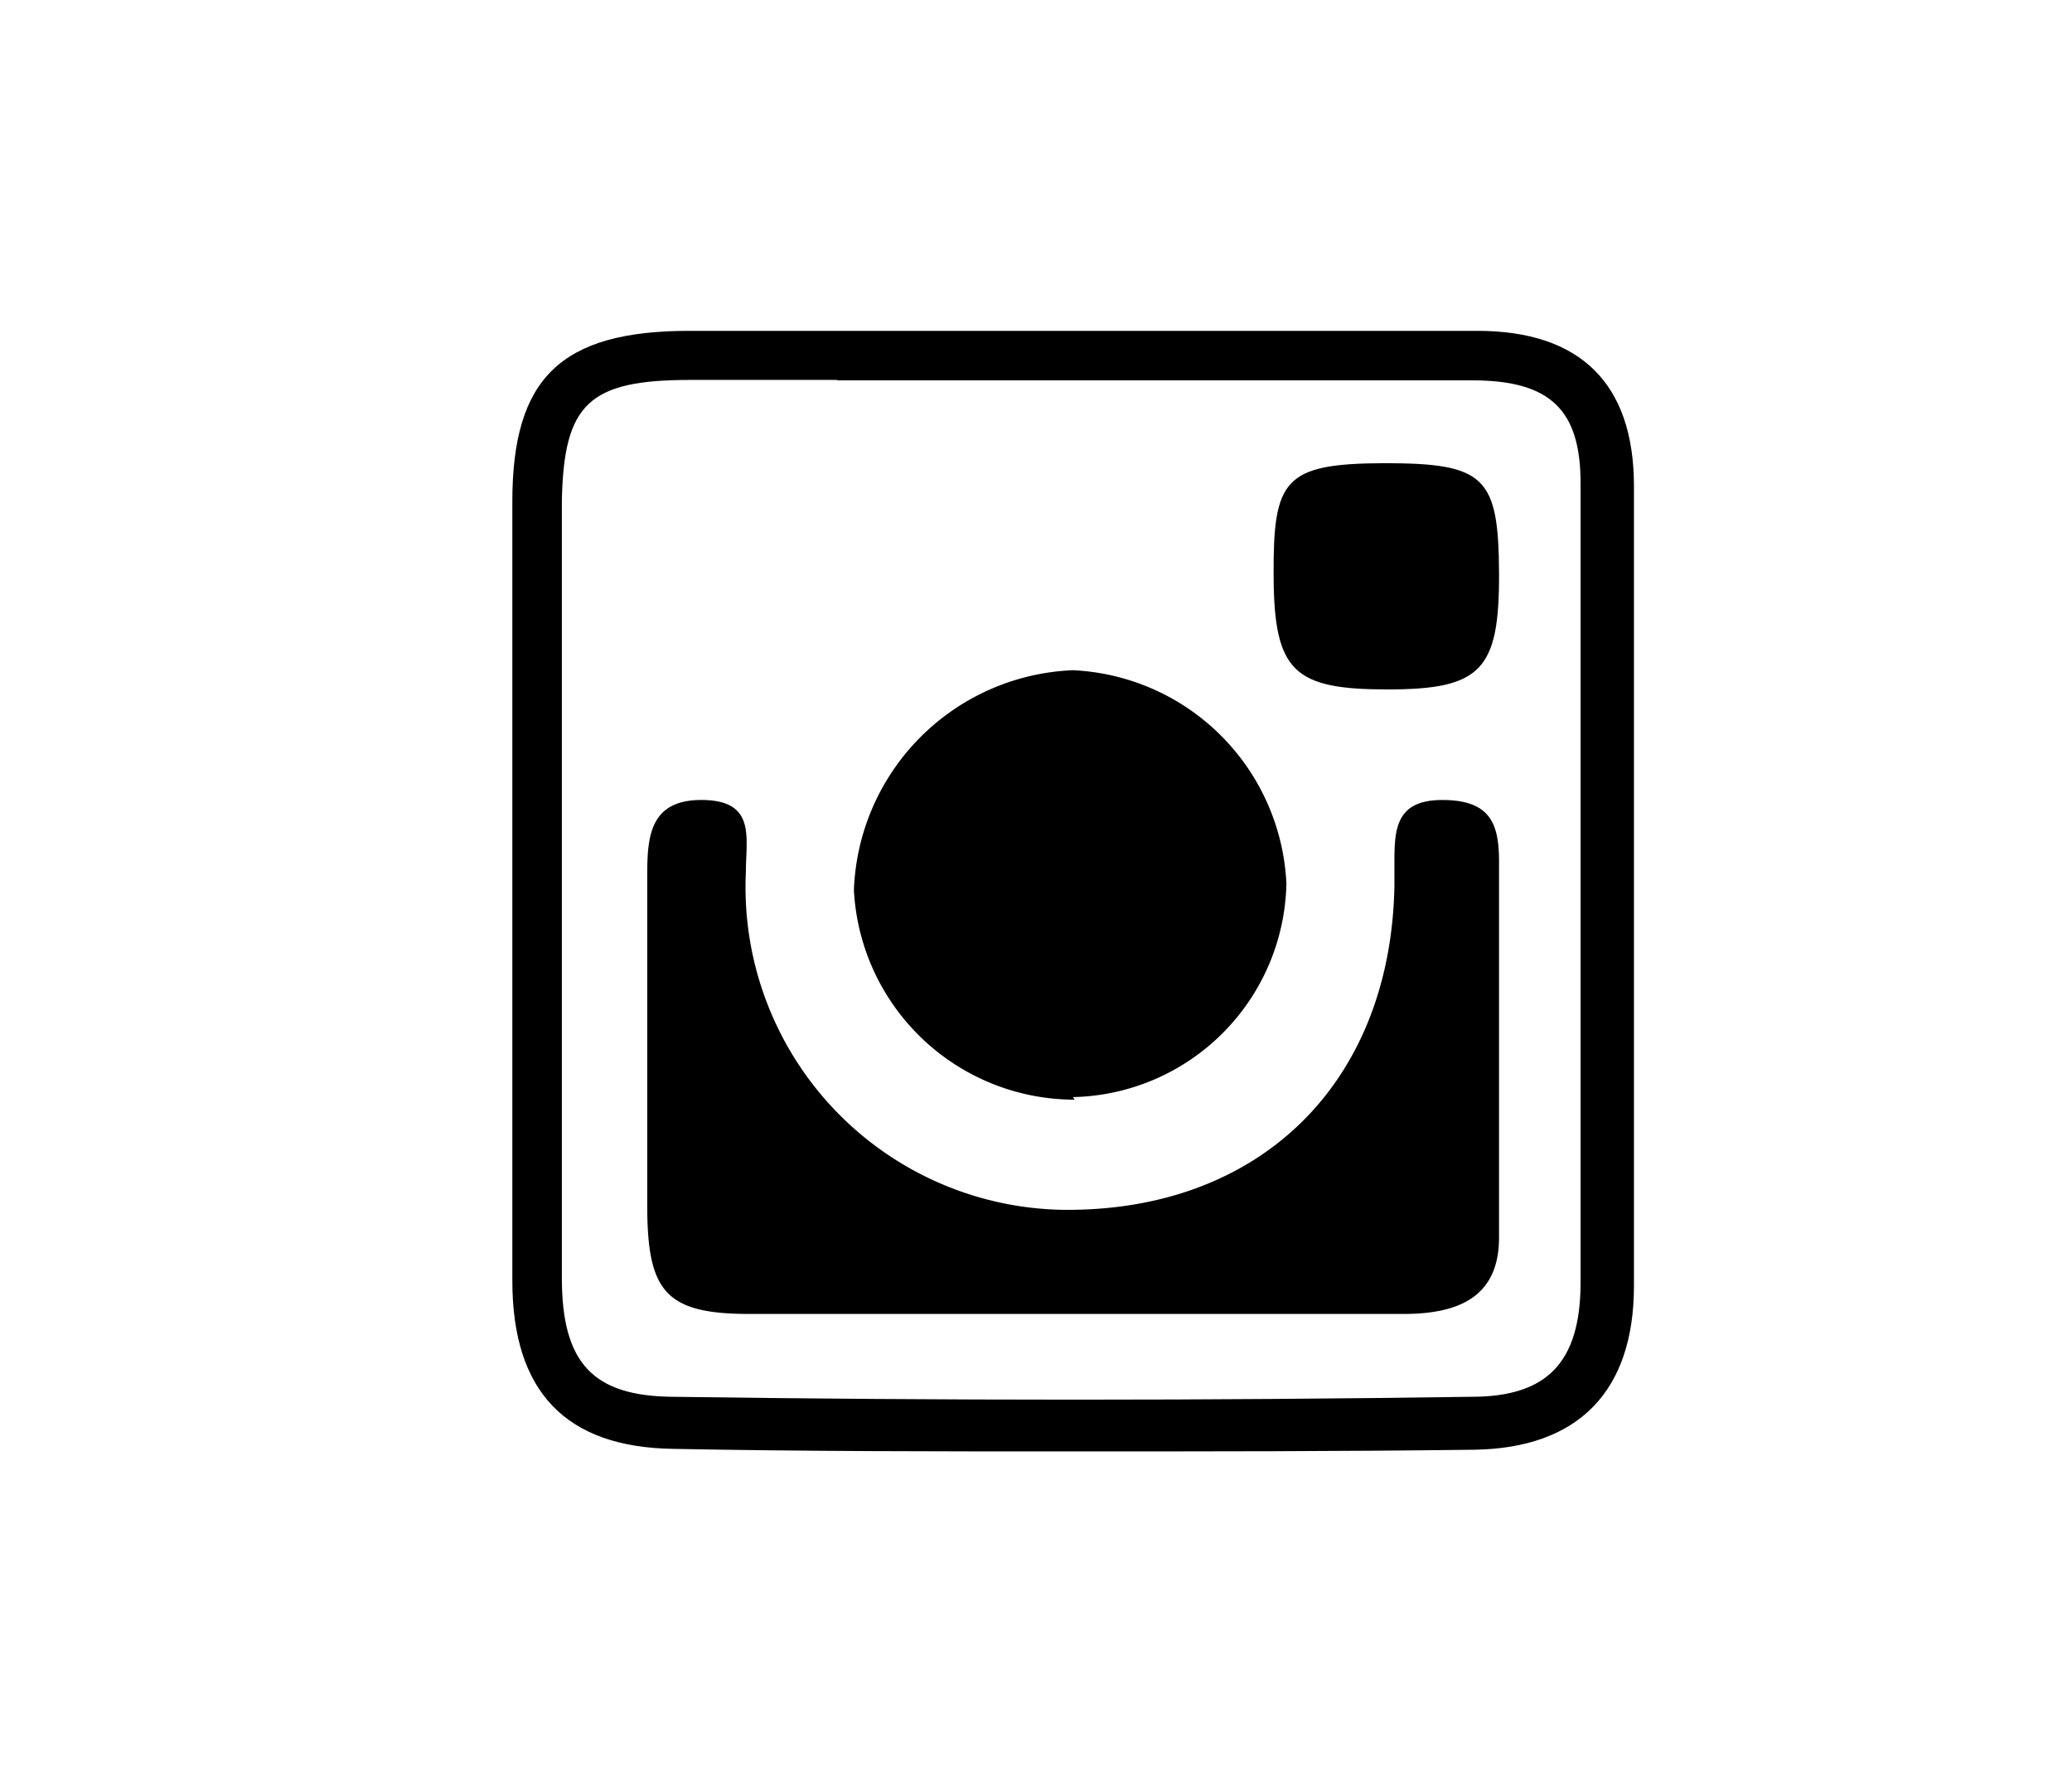 <svg id="Capa_1" data-name="Capa 1" xmlns="http://www.w3.org/2000/svg" viewBox="0 0 48.53 41.7"><title>Instagram </title><path d="M25.08,34c-3.09,0-6.21,0-9.32-.06C13.25,33.9,12,32.6,12,30c0-6.23,0-12.37,0-18.25,0-2.9,1.14-4,4.15-4h12q3.23,0,6.45,0c2.42,0,3.66,1.24,3.67,3.61,0,6,0,12.14,0,18.76,0,2.48-1.31,3.8-3.73,3.84C31.42,34,28.26,34,25.08,34ZM19.63,8.9H16.16c-2.37,0-2.95.56-3,2.81,0,5.87,0,12,0,18.23,0,2,.74,2.76,2.58,2.78,6.3.09,12.6.09,18.73,0,1.78,0,2.54-.82,2.55-2.65,0-6.62,0-12.75,0-18.75,0-1.72-.71-2.4-2.5-2.41-2.14,0-4.28,0-6.43,0h-8.5Z"/><path d="M25.05,30.78c-2.5,0-5,0-7.49,0-1.95,0-2.39-.51-2.4-2.47,0-2.61,0-5.22,0-7.83,0-.9.07-1.76,1.31-1.74s1,.89,1,1.68a7.56,7.56,0,0,0,7.4,7.92c4.61.06,7.7-2.94,7.79-7.58v-.51c0-.78,0-1.51,1.12-1.51s1.32.55,1.33,1.39c0,2.95,0,5.91,0,8.86,0,1.43-1,1.78-2.2,1.79-2.62,0-5.23,0-7.84,0Z"/><path d="M25.17,25.76A5.18,5.18,0,0,1,20,20.85a5.35,5.35,0,0,1,5.13-5.15,5.25,5.25,0,0,1,5,5,5.11,5.11,0,0,1-5,5"/><path d="M32.41,10.85c2.37,0,2.69.31,2.7,2.58s-.42,2.72-2.61,2.72-2.66-.41-2.67-2.66.23-2.63,2.58-2.64"/></svg>